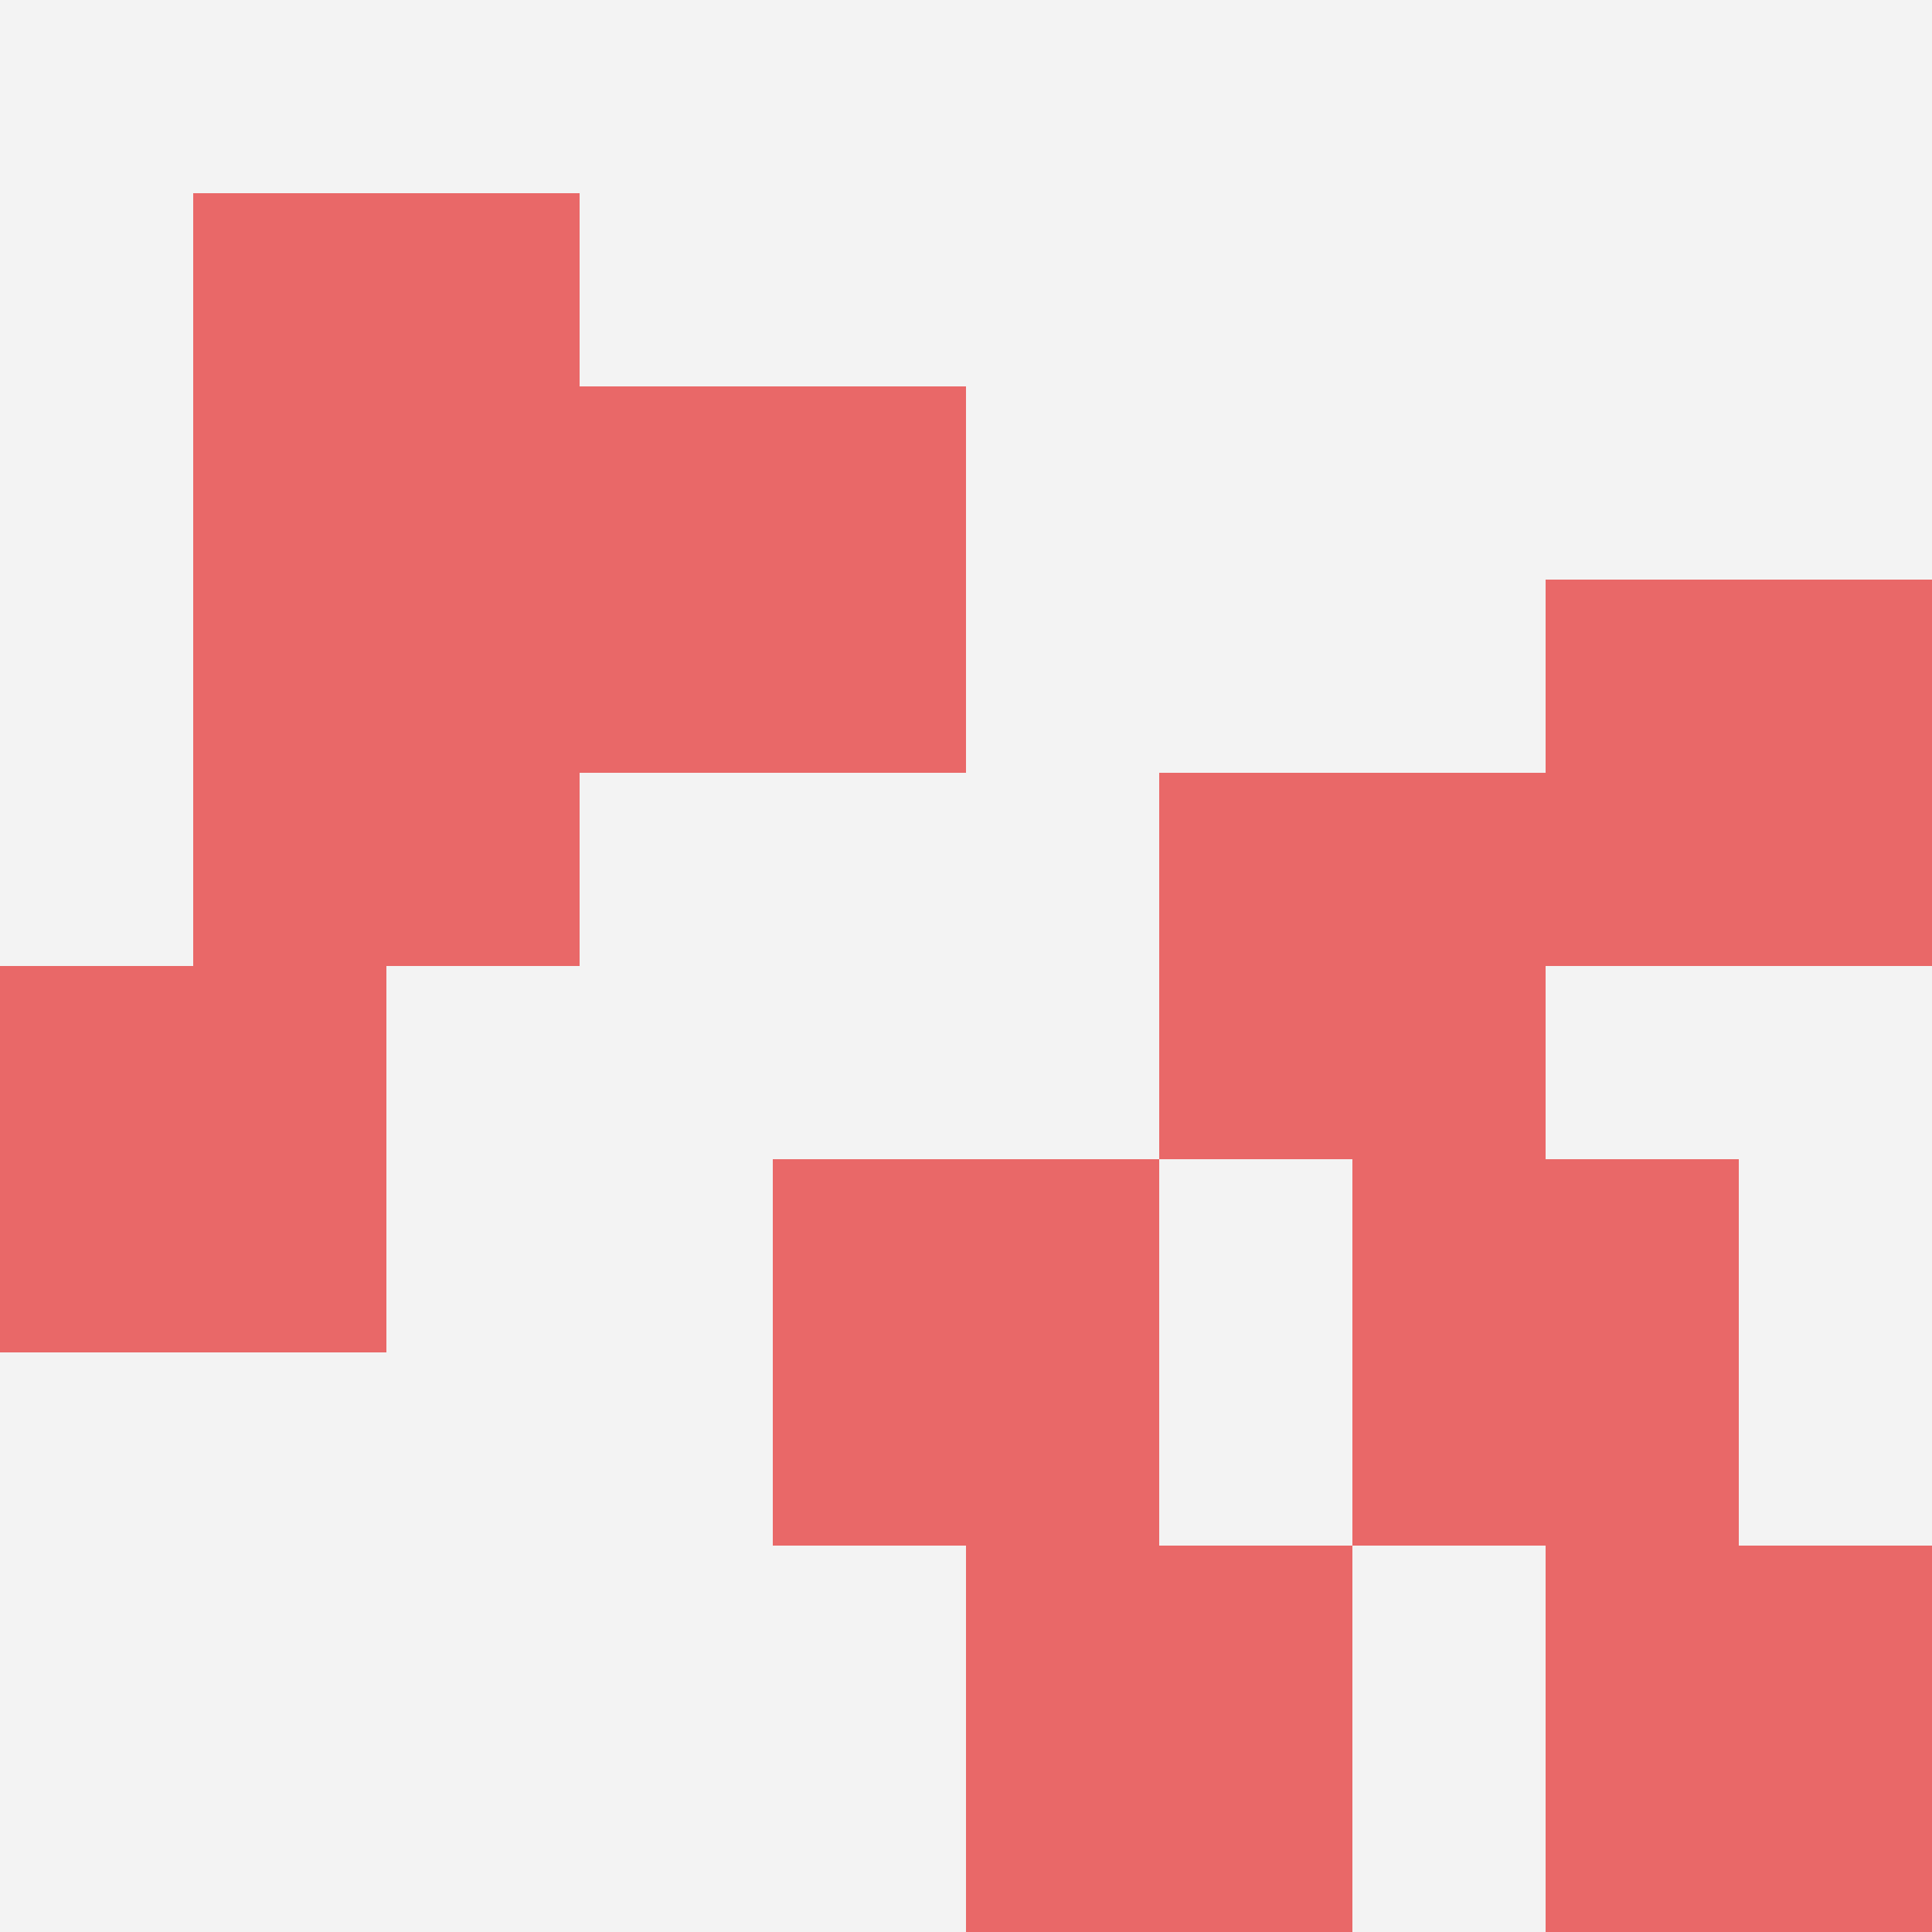 <svg id="ten-svg" xmlns="http://www.w3.org/2000/svg" preserveAspectRatio="xMinYMin meet" viewBox="0 0 10 10"> <rect x="0" y="0" width="10" height="10" fill="#F3F3F3"/><rect class="t" x="8" y="8"/><rect class="t" x="4" y="6"/><rect class="t" x="7" y="6"/><rect class="t" x="3" y="2"/><rect class="t" x="0" y="5"/><rect class="t" x="6" y="4"/><rect class="t" x="1" y="3"/><rect class="t" x="8" y="3"/><rect class="t" x="5" y="8"/><rect class="t" x="1" y="1"/><style>.t{width:2px;height:2px;fill:#E96868} #ten-svg{shape-rendering:crispedges;}</style></svg>